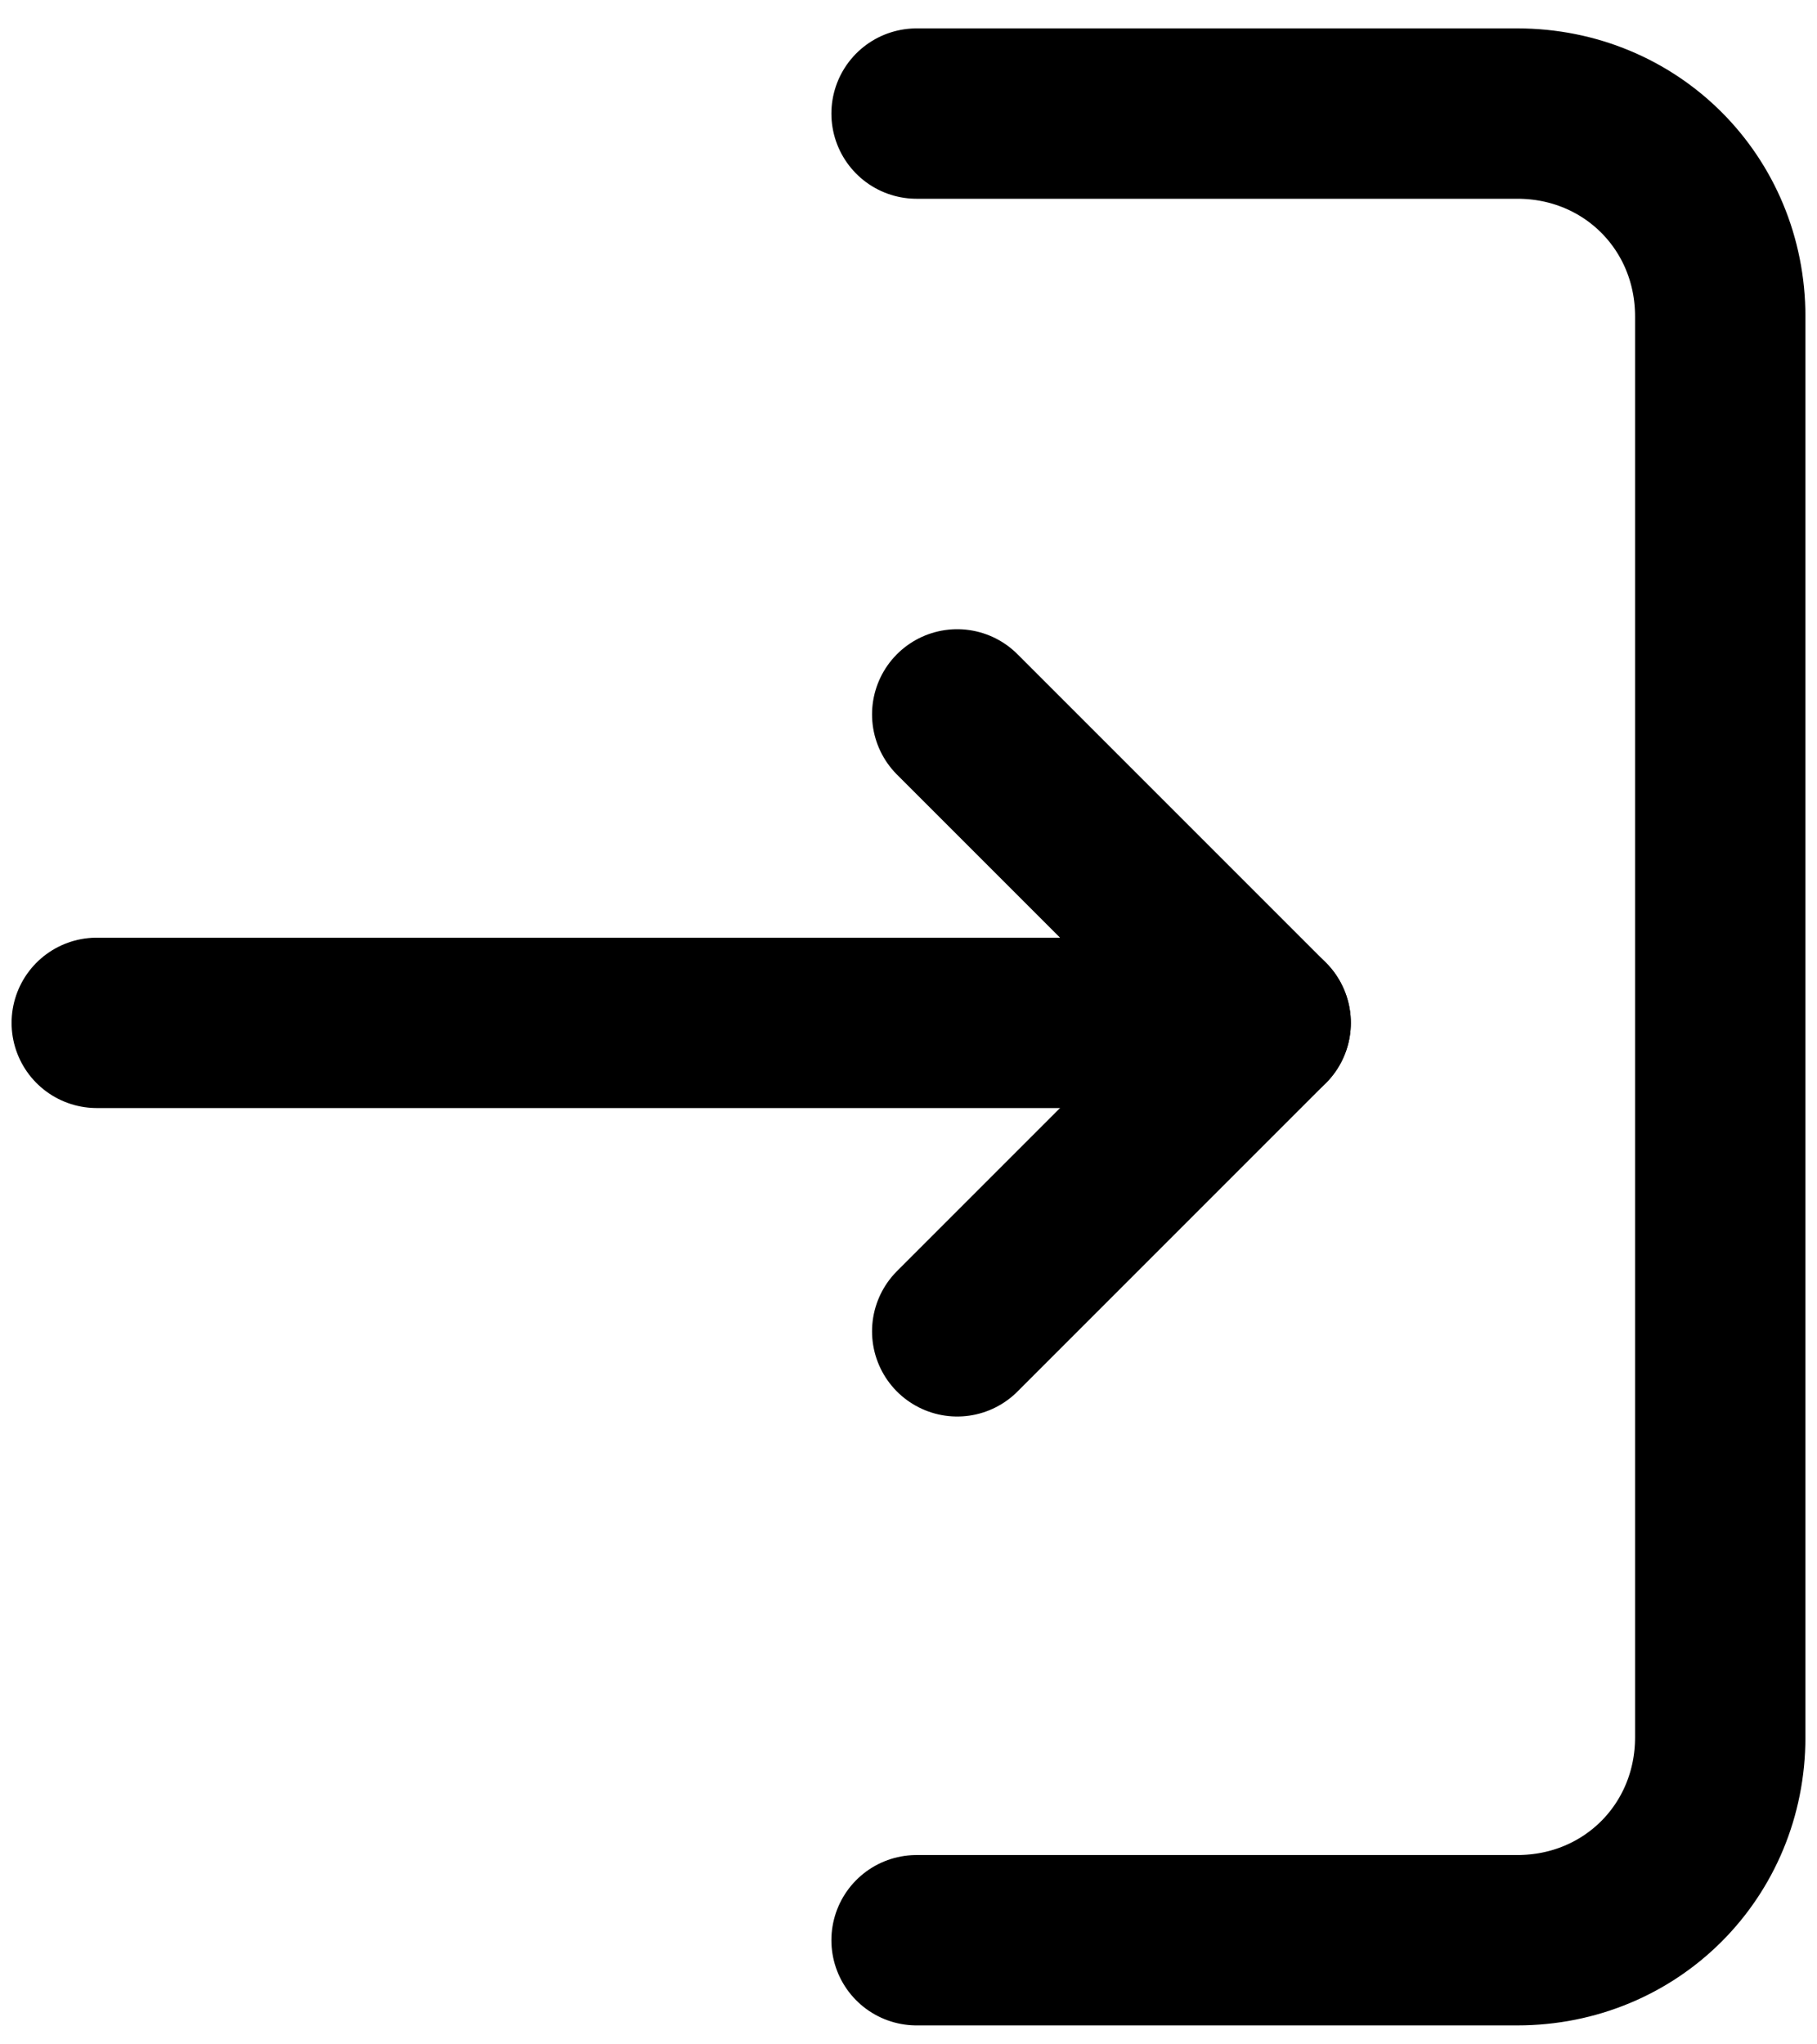 <svg width="16" height="18" viewBox="0 0 16 18" fill="none" xmlns="http://www.w3.org/2000/svg">
<path d="M0.852 9.006H11.145" stroke="currentColor" stroke-width="1.5" stroke-miterlimit="10" stroke-linecap="round" stroke-linejoin="round"/>
<path d="M8.071 1H13.361C14.362 1 15.148 1.786 15.148 2.787V15.296C15.148 16.297 14.362 17.083 13.361 17.083H8.071" stroke="currentColor" stroke-width="1.5" stroke-miterlimit="10" stroke-linecap="round" stroke-linejoin="round"/>
<path d="M8.429 11.722L11.145 9.006L8.429 6.29" stroke="currentColor" stroke-width="1.5" stroke-miterlimit="10" stroke-linecap="round" stroke-linejoin="round"/>
</svg>
